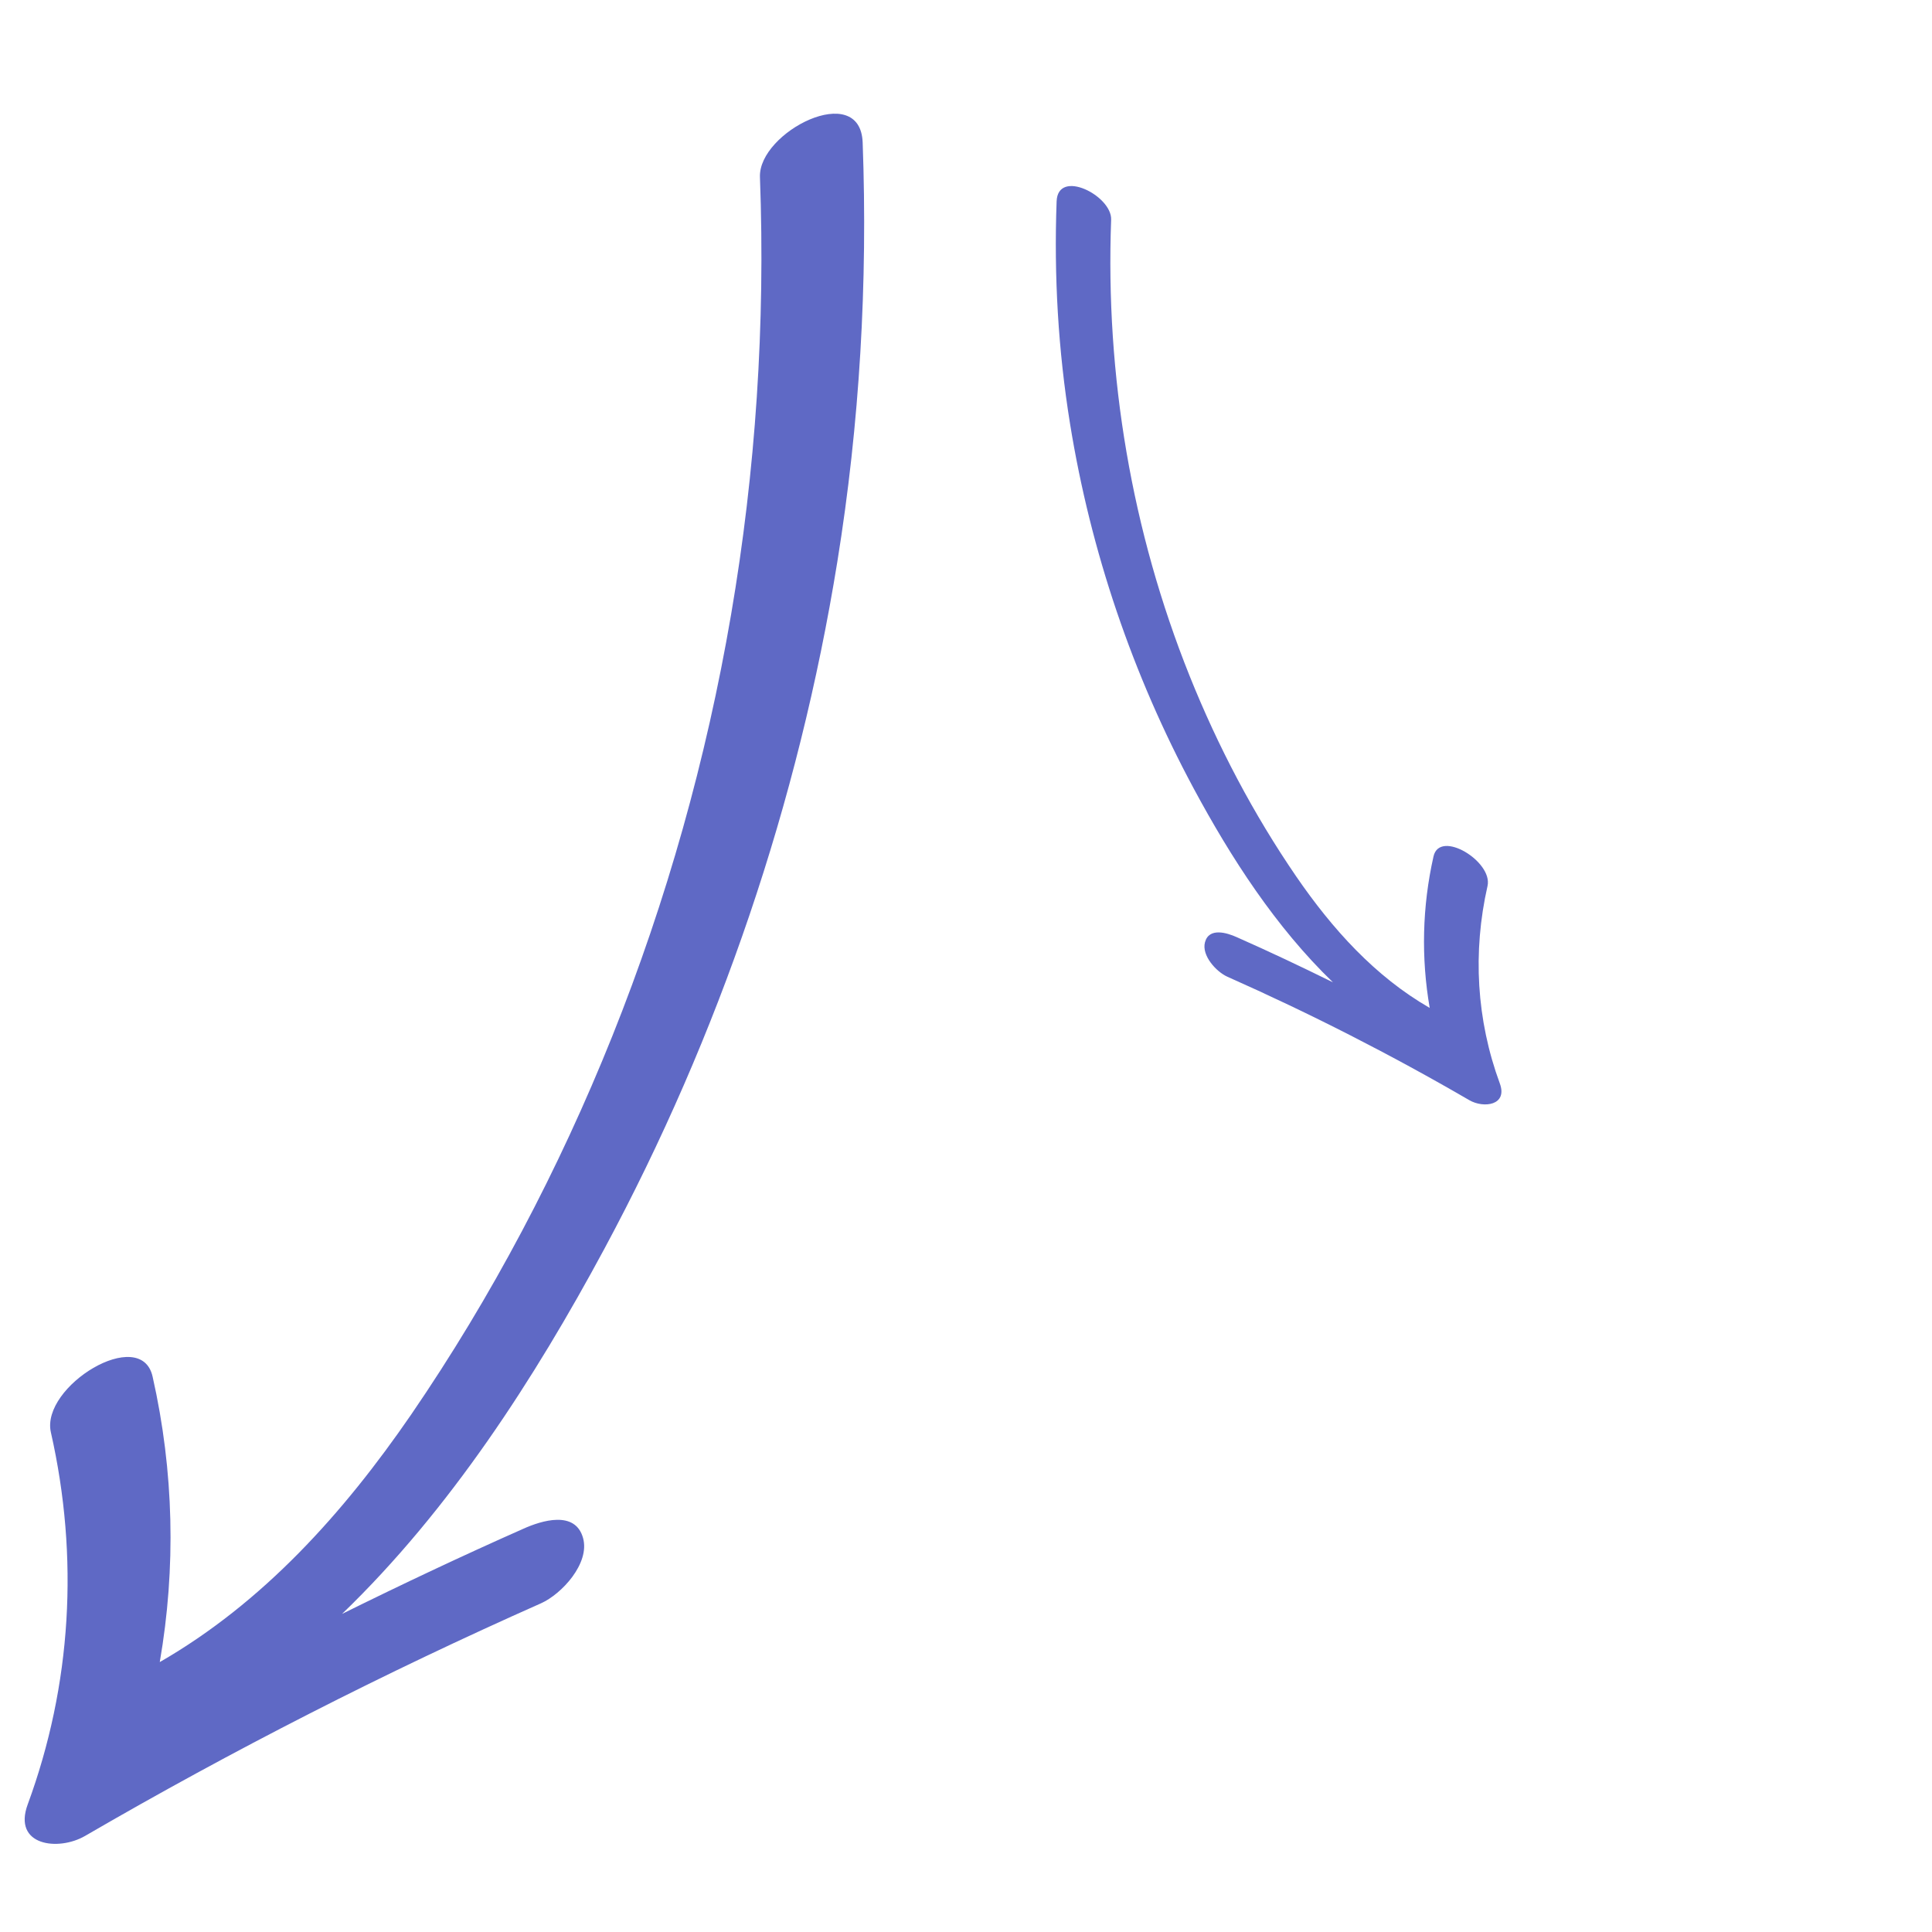 <?xml version="1.0" encoding="UTF-8"?> <svg xmlns="http://www.w3.org/2000/svg" width="72" height="72" viewBox="0 0 72 72" fill="none"><g clip-path="url(#clip0_522_3080)"><path d="M1.033 67.244C0.465 68.786 2.168 68.999 3.168 68.421C8.678 65.221 14.345 62.332 20.163 59.75C20.934 59.404 21.988 58.263 21.73 57.322C21.442 56.269 20.171 56.672 19.511 56.969C17.235 57.977 14.979 59.042 12.747 60.146C16.761 56.279 19.916 51.386 22.528 46.53C26.806 38.57 29.757 29.904 31.205 20.934C32.039 15.772 32.341 10.544 32.149 5.31C32.06 2.984 28.256 4.919 28.321 6.601C28.728 17.556 26.874 28.485 22.818 38.615C20.829 43.575 18.331 48.324 15.322 52.718C12.797 56.394 9.797 59.73 5.954 61.941C6.562 58.437 6.484 54.833 5.687 51.302C5.253 49.378 1.51 51.663 1.896 53.379C2.949 58.028 2.672 62.789 1.033 67.244Z" fill="#5F69C5"></path><path d="M55.894 40.377C56.195 41.196 55.291 41.309 54.76 41.002C51.836 39.303 48.827 37.77 45.739 36.399C45.33 36.216 44.77 35.61 44.907 35.111C45.06 34.552 45.735 34.766 46.085 34.923C47.294 35.458 48.491 36.024 49.676 36.609C47.545 34.557 45.87 31.96 44.484 29.382C42.213 25.157 40.647 20.557 39.878 15.796C39.435 13.056 39.275 10.281 39.377 7.503C39.424 6.268 41.444 7.295 41.409 8.188C41.193 14.003 42.177 19.804 44.33 25.181C45.386 27.814 46.711 30.335 48.309 32.667C49.649 34.618 51.242 36.389 53.281 37.562C52.959 35.703 53 33.789 53.423 31.915C53.654 30.894 55.64 32.107 55.436 33.017C54.876 35.486 55.024 38.012 55.894 40.377Z" fill="#5F69C5"></path></g><defs><clipPath id="clip0_522_3080"><rect width="72" height="72" fill="white" transform="translate(72 72) rotate(-180)"></rect></clipPath></defs></svg> 
